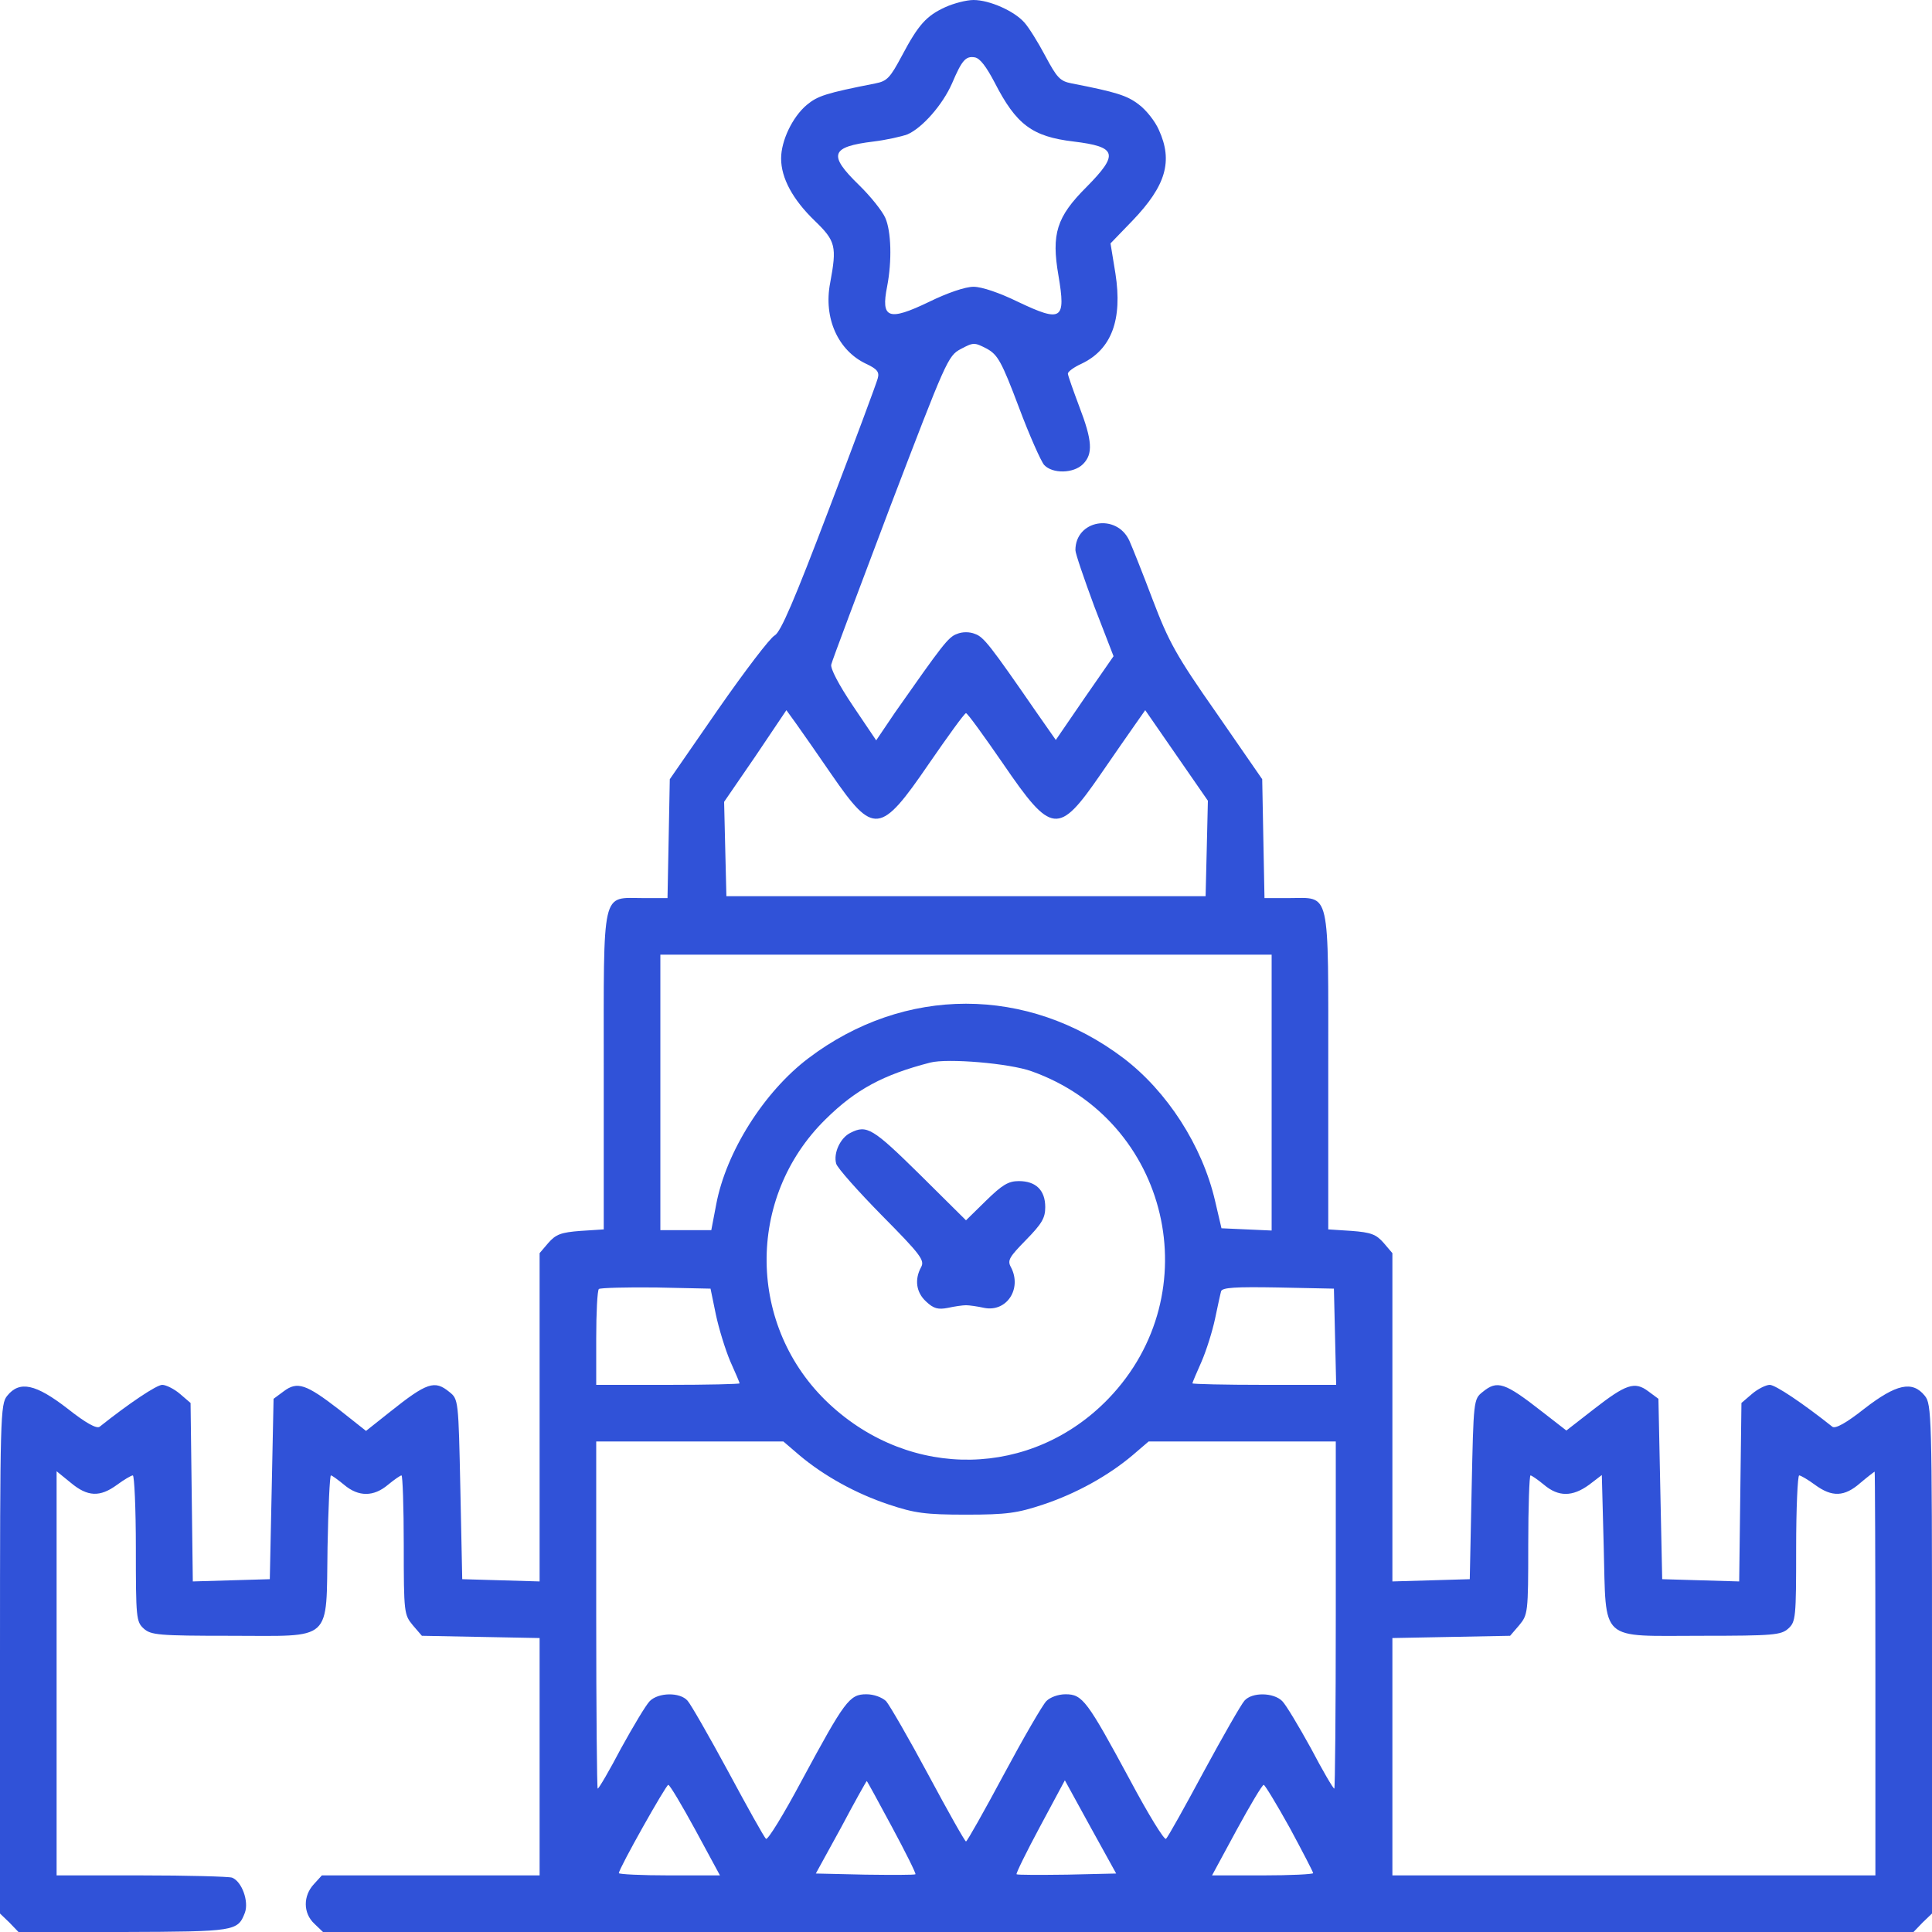 <svg width="60" height="60" viewBox="0 0 60 60" fill="none" xmlns="http://www.w3.org/2000/svg">
<g clip-path="url(#clip0_2_64)">
<path d="M29.355 0.223C28.77 0.492 28.523 0.762 28.008 1.734C27.645 2.414 27.551 2.52 27.188 2.59C25.641 2.895 25.395 2.977 25.055 3.258C24.609 3.633 24.258 4.371 24.258 4.922C24.258 5.531 24.621 6.199 25.301 6.855C25.957 7.488 25.992 7.652 25.781 8.789C25.57 9.879 26.027 10.887 26.895 11.297C27.246 11.461 27.316 11.555 27.258 11.754C27.223 11.895 26.543 13.723 25.746 15.809C24.668 18.645 24.246 19.629 24.059 19.734C23.918 19.805 23.133 20.836 22.301 22.031L20.801 24.199L20.766 26.039L20.73 27.891H19.969C18.668 27.891 18.75 27.527 18.75 33.27V38.18L18.023 38.227C17.426 38.273 17.262 38.332 17.027 38.602L16.758 38.918V44.016V49.113L15.562 49.078L14.355 49.043L14.297 46.254C14.238 43.488 14.238 43.453 13.957 43.23C13.5 42.855 13.266 42.926 12.105 43.852L11.367 44.438L10.523 43.77C9.504 42.984 9.234 42.891 8.812 43.207L8.496 43.441L8.438 46.242L8.379 49.043L7.184 49.078L5.988 49.113L5.953 46.336L5.918 43.57L5.59 43.289C5.414 43.137 5.156 43.008 5.039 43.008C4.863 43.008 4.008 43.582 3.094 44.309C3 44.379 2.66 44.191 2.098 43.746C1.113 42.984 0.609 42.867 0.223 43.348C0.012 43.605 0 43.98 0 51.527V59.426L0.293 59.707L0.574 60H3.832C7.312 59.988 7.383 59.977 7.605 59.402C7.734 59.051 7.512 58.43 7.207 58.312C7.102 58.277 5.824 58.242 4.383 58.242H1.758V51.961V45.691L2.191 46.043C2.719 46.488 3.105 46.5 3.633 46.113C3.855 45.949 4.078 45.82 4.125 45.82C4.172 45.82 4.219 46.84 4.219 48.082C4.219 50.238 4.23 50.367 4.465 50.578C4.688 50.777 4.922 50.801 7.16 50.801C10.371 50.801 10.125 51.035 10.172 48.047C10.195 46.816 10.242 45.82 10.277 45.82C10.312 45.82 10.488 45.949 10.688 46.113C11.133 46.488 11.602 46.488 12.047 46.113C12.246 45.949 12.434 45.82 12.469 45.82C12.504 45.82 12.539 46.793 12.539 47.977C12.539 50.098 12.551 50.145 12.82 50.473L13.102 50.801L14.93 50.836L16.758 50.871V54.562V58.242H13.383H9.996L9.75 58.512C9.41 58.875 9.41 59.414 9.762 59.742L10.031 60H34.734H59.426L59.707 59.707L60 59.426V51.527C60 43.98 59.988 43.605 59.777 43.348C59.391 42.867 58.887 42.984 57.902 43.746C57.34 44.191 57 44.379 56.906 44.309C55.992 43.582 55.137 43.008 54.961 43.008C54.844 43.008 54.586 43.137 54.41 43.289L54.082 43.57L54.047 46.336L54.012 49.113L52.816 49.078L51.621 49.043L51.562 46.242L51.504 43.441L51.188 43.207C50.766 42.891 50.496 42.984 49.488 43.77L48.645 44.426L47.906 43.852C46.723 42.926 46.5 42.855 46.043 43.23C45.762 43.453 45.762 43.488 45.703 46.254L45.645 49.043L44.449 49.078L43.242 49.113V44.016V38.918L42.973 38.602C42.738 38.332 42.574 38.273 41.977 38.227L41.25 38.18V33.27C41.25 27.527 41.332 27.891 40.031 27.891H39.27L39.234 26.039L39.199 24.199L37.781 22.148C36.516 20.344 36.293 19.922 35.801 18.633C35.496 17.824 35.168 17.004 35.074 16.793C34.676 15.926 33.398 16.148 33.398 17.086C33.398 17.191 33.668 17.977 33.984 18.832L34.582 20.379L33.68 21.68L32.789 22.98L32.191 22.125C30.75 20.039 30.551 19.781 30.281 19.688C30.117 19.617 29.883 19.617 29.719 19.688C29.449 19.781 29.262 20.039 27.797 22.125L27.211 22.992L26.484 21.914C26.051 21.27 25.781 20.754 25.816 20.637C25.84 20.52 26.672 18.316 27.645 15.738C29.379 11.203 29.438 11.051 29.836 10.84C30.234 10.629 30.258 10.629 30.645 10.828C30.984 11.016 31.102 11.215 31.641 12.645C31.969 13.523 32.332 14.332 32.426 14.438C32.684 14.719 33.34 14.707 33.633 14.414C33.949 14.098 33.926 13.688 33.516 12.621C33.328 12.117 33.164 11.66 33.164 11.602C33.164 11.543 33.352 11.402 33.586 11.297C34.523 10.852 34.863 9.926 34.641 8.496L34.488 7.559L35.168 6.855C36.211 5.766 36.434 5.004 35.988 4.031C35.871 3.762 35.59 3.41 35.367 3.246C35.004 2.965 34.664 2.859 33.281 2.59C32.918 2.52 32.824 2.414 32.461 1.734C32.238 1.312 31.945 0.844 31.816 0.703C31.5 0.34 30.727 0 30.234 0C30.012 0 29.613 0.105 29.355 0.223ZM30.891 2.566C31.559 3.867 32.051 4.242 33.34 4.395C34.688 4.559 34.758 4.781 33.738 5.812C32.812 6.738 32.648 7.266 32.871 8.555C33.105 9.938 32.977 10.02 31.617 9.375C31.043 9.094 30.492 8.906 30.234 8.906C29.977 8.906 29.426 9.094 28.852 9.375C27.586 9.984 27.352 9.891 27.551 8.895C27.703 8.109 27.68 7.184 27.492 6.762C27.398 6.551 27.035 6.094 26.672 5.742C25.711 4.805 25.793 4.559 27.129 4.395C27.516 4.348 27.996 4.242 28.184 4.172C28.641 3.973 29.273 3.258 29.566 2.59C29.871 1.875 29.988 1.734 30.27 1.781C30.434 1.805 30.633 2.074 30.891 2.566ZM25.828 24.059C27.129 25.945 27.34 25.922 28.84 23.73C29.438 22.863 29.953 22.148 30 22.148C30.047 22.148 30.562 22.863 31.16 23.73C32.66 25.922 32.871 25.945 34.172 24.059C34.605 23.426 35.098 22.723 35.262 22.488L35.566 22.055L36.539 23.461L37.512 24.867L37.477 26.355L37.441 27.832H30H22.559L22.523 26.367L22.488 24.902L23.461 23.484L24.422 22.055L24.727 22.477C24.902 22.723 25.395 23.426 25.828 24.059ZM39.492 33.926V38.215L38.707 38.18L37.934 38.145L37.734 37.289C37.336 35.578 36.246 33.891 34.887 32.859C31.91 30.609 28.09 30.609 25.113 32.859C23.73 33.902 22.547 35.777 22.242 37.406L22.09 38.203H21.305H20.508V33.926V29.648H30H39.492V33.926ZM32.039 33.27C36.316 34.793 37.57 40.16 34.43 43.43C32.051 45.902 28.289 45.973 25.746 43.594C23.203 41.215 23.156 37.195 25.641 34.758C26.578 33.832 27.434 33.375 28.887 33C29.426 32.859 31.359 33.023 32.039 33.27ZM22.23 40.816C22.324 41.262 22.523 41.906 22.676 42.27C22.84 42.633 22.969 42.938 22.969 42.961C22.969 42.984 21.973 43.008 20.742 43.008H18.516V41.566C18.516 40.77 18.551 40.078 18.598 40.031C18.645 39.996 19.441 39.973 20.379 39.984L22.066 40.02L22.23 40.816ZM41.461 41.508L41.496 43.008H39.258C38.039 43.008 37.031 42.984 37.031 42.961C37.031 42.938 37.16 42.633 37.312 42.293C37.465 41.941 37.652 41.344 37.734 40.957C37.816 40.57 37.898 40.184 37.922 40.102C37.957 39.984 38.367 39.961 39.691 39.984L41.426 40.02L41.461 41.508ZM24.82 45.188C25.582 45.832 26.578 46.383 27.598 46.723C28.406 46.992 28.734 47.039 30 47.039C31.266 47.039 31.594 46.992 32.402 46.723C33.422 46.383 34.418 45.832 35.18 45.188L35.672 44.766H38.578H41.484V50.156C41.484 53.121 41.461 55.547 41.438 55.547C41.402 55.547 41.074 54.984 40.711 54.293C40.336 53.613 39.938 52.945 39.82 52.828C39.551 52.559 38.883 52.547 38.648 52.816C38.543 52.934 37.98 53.918 37.383 55.02C36.797 56.109 36.27 57.059 36.211 57.105C36.164 57.164 35.66 56.344 35.098 55.289C33.762 52.816 33.621 52.617 33.094 52.617C32.859 52.617 32.613 52.711 32.496 52.828C32.379 52.945 31.781 53.977 31.172 55.113C30.562 56.25 30.035 57.188 30 57.188C29.965 57.188 29.438 56.25 28.828 55.113C28.219 53.977 27.621 52.945 27.516 52.828C27.387 52.711 27.141 52.617 26.906 52.617C26.379 52.617 26.238 52.816 24.902 55.289C24.34 56.344 23.836 57.164 23.789 57.105C23.73 57.059 23.203 56.109 22.617 55.02C22.02 53.918 21.457 52.934 21.352 52.816C21.117 52.547 20.449 52.559 20.18 52.828C20.062 52.945 19.664 53.613 19.289 54.293C18.926 54.984 18.598 55.547 18.562 55.547C18.539 55.547 18.516 53.121 18.516 50.156V44.766H21.422H24.328L24.82 45.188ZM58.242 51.973V58.242H50.742H43.242V54.562V50.871L45.07 50.836L46.898 50.801L47.18 50.473C47.449 50.145 47.461 50.098 47.461 47.977C47.461 46.793 47.496 45.82 47.531 45.82C47.566 45.82 47.754 45.949 47.953 46.113C48.398 46.488 48.832 46.488 49.348 46.113L49.746 45.809L49.805 48.035C49.887 51.035 49.629 50.801 52.84 50.801C55.078 50.801 55.312 50.777 55.535 50.578C55.77 50.367 55.781 50.238 55.781 48.082C55.781 46.84 55.828 45.82 55.875 45.82C55.922 45.82 56.145 45.949 56.367 46.113C56.895 46.5 57.281 46.488 57.773 46.055C57.996 45.867 58.195 45.715 58.219 45.703C58.23 45.703 58.242 48.527 58.242 51.973ZM27.703 56.742C28.125 57.527 28.453 58.184 28.43 58.207C28.406 58.23 27.703 58.23 26.871 58.219L25.336 58.184L26.121 56.754C26.543 55.957 26.906 55.312 26.918 55.312C26.93 55.312 27.281 55.957 27.703 56.742ZM33.141 58.219C32.297 58.23 31.594 58.23 31.57 58.207C31.547 58.184 31.875 57.516 32.297 56.73L33.07 55.289L33.867 56.742L34.664 58.184L33.141 58.219ZM21.598 56.836L22.359 58.242H20.789C19.922 58.242 19.219 58.207 19.219 58.172C19.219 58.031 20.684 55.43 20.754 55.43C20.801 55.43 21.176 56.062 21.598 56.836ZM40.055 56.766C40.453 57.504 40.781 58.137 40.781 58.172C40.781 58.207 40.078 58.242 39.211 58.242H37.641L38.402 56.836C38.824 56.062 39.199 55.43 39.246 55.43C39.281 55.43 39.645 56.027 40.055 56.766Z" fill="#3052D8"/>
<path d="M26.414 35.18C26.098 35.332 25.875 35.812 25.969 36.141C26.004 36.27 26.649 36.996 27.387 37.746C28.594 38.965 28.723 39.141 28.606 39.352C28.395 39.738 28.453 40.137 28.758 40.418C28.992 40.641 29.133 40.676 29.438 40.617C29.649 40.57 29.906 40.535 30 40.535C30.094 40.535 30.352 40.57 30.563 40.617C31.266 40.758 31.746 40.02 31.395 39.352C31.277 39.141 31.348 39.035 31.863 38.508C32.356 38.004 32.461 37.828 32.461 37.488C32.461 36.961 32.168 36.68 31.641 36.68C31.313 36.68 31.125 36.797 30.621 37.289L30 37.898L28.559 36.469C27.106 35.039 26.918 34.922 26.414 35.18Z" fill="#3052D8"/>
</g>
<defs>
<clipPath id="clip0_2_64">
<rect width="60" height="60" fill="white"/>
</clipPath>
</defs>
</svg>
